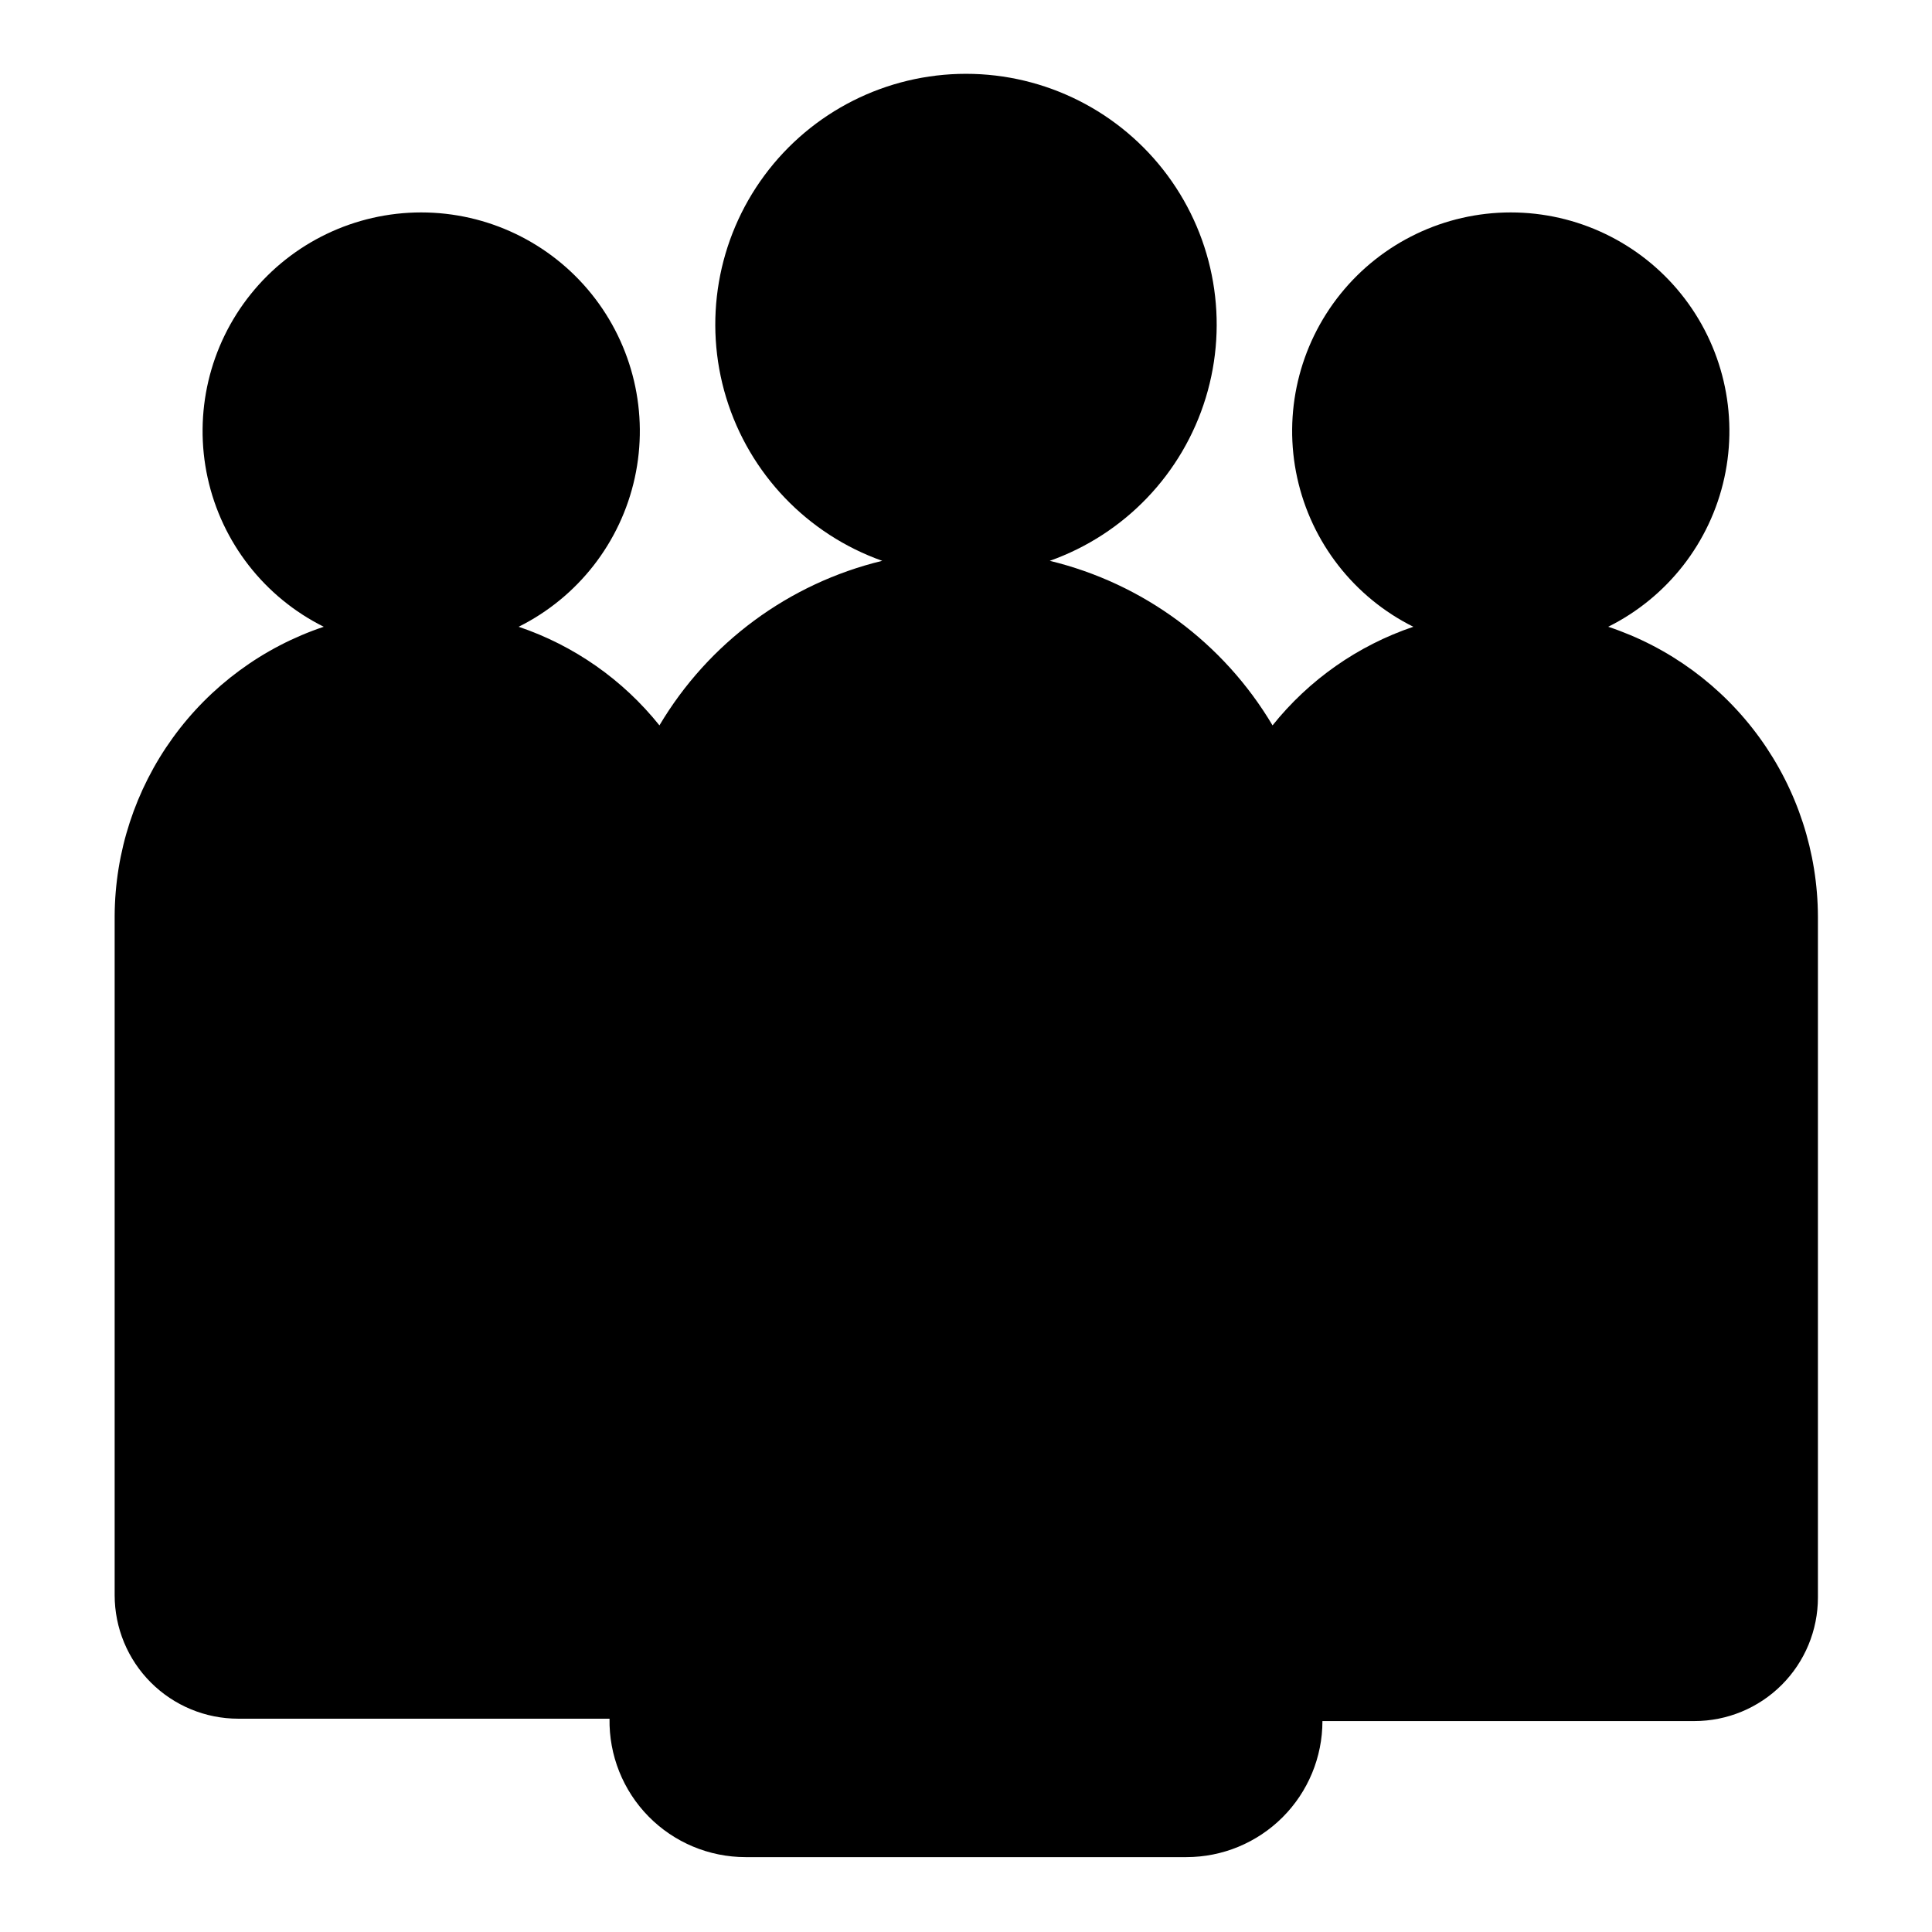 <?xml version="1.0" encoding="UTF-8"?>
<!-- Uploaded to: SVG Repo, www.svgrepo.com, Generator: SVG Repo Mixer Tools -->
<svg fill="#000000" width="800px" height="800px" version="1.1" viewBox="144 144 512 512" xmlns="http://www.w3.org/2000/svg">
 <path d="m570.19 310.1c15.707-7.82 27.023-22.332 30.777-39.469 3.754-17.137-0.461-35.051-11.457-48.719-11-13.668-27.598-21.617-45.141-21.617-17.543 0-34.141 7.949-45.141 21.617-10.996 13.668-15.211 31.582-11.453 48.719 3.754 17.137 15.07 31.648 30.773 39.469-14.68 4.965-27.629 14.035-37.312 26.133-12.996-21.902-34.285-37.625-59.039-43.609 19.848-7.039 35.188-23.07 41.34-43.211 6.152-20.141 2.391-42.008-10.137-58.938-12.531-16.93-32.344-26.914-53.402-26.914-21.062 0-40.875 9.984-53.406 26.914-12.527 16.93-16.289 38.797-10.137 58.938 6.152 20.141 21.492 36.172 41.344 43.211-24.754 5.984-46.043 21.707-59.043 43.609-9.684-12.098-22.633-21.168-37.312-26.133 15.707-7.82 27.023-22.332 30.777-39.469 3.754-17.137-0.461-35.051-11.457-48.719-11-13.668-27.598-21.617-45.141-21.617s-34.141 7.949-45.141 21.617c-10.996 13.668-15.207 31.582-11.453 48.719 3.754 17.137 15.07 31.648 30.773 39.469-16.086 5.391-30.082 15.684-40.02 29.438-9.941 13.75-15.324 30.27-15.398 47.234v179.95c0 8.688 3.449 17.016 9.59 23.156 6.144 6.144 14.473 9.594 23.156 9.594h98.402c-0.168 9.668 3.555 19.004 10.332 25.902 6.781 6.898 16.047 10.781 25.723 10.781h116.82c9.562 0 18.73-3.801 25.492-10.562 6.762-6.762 10.559-15.93 10.559-25.492h98.559c8.688 0 17.016-3.449 23.156-9.59 6.141-6.144 9.594-14.473 9.594-23.156v-180.43c-0.055-17.012-5.445-33.578-15.418-47.363-9.969-13.785-24.02-24.094-40.16-29.465z"/>
</svg>